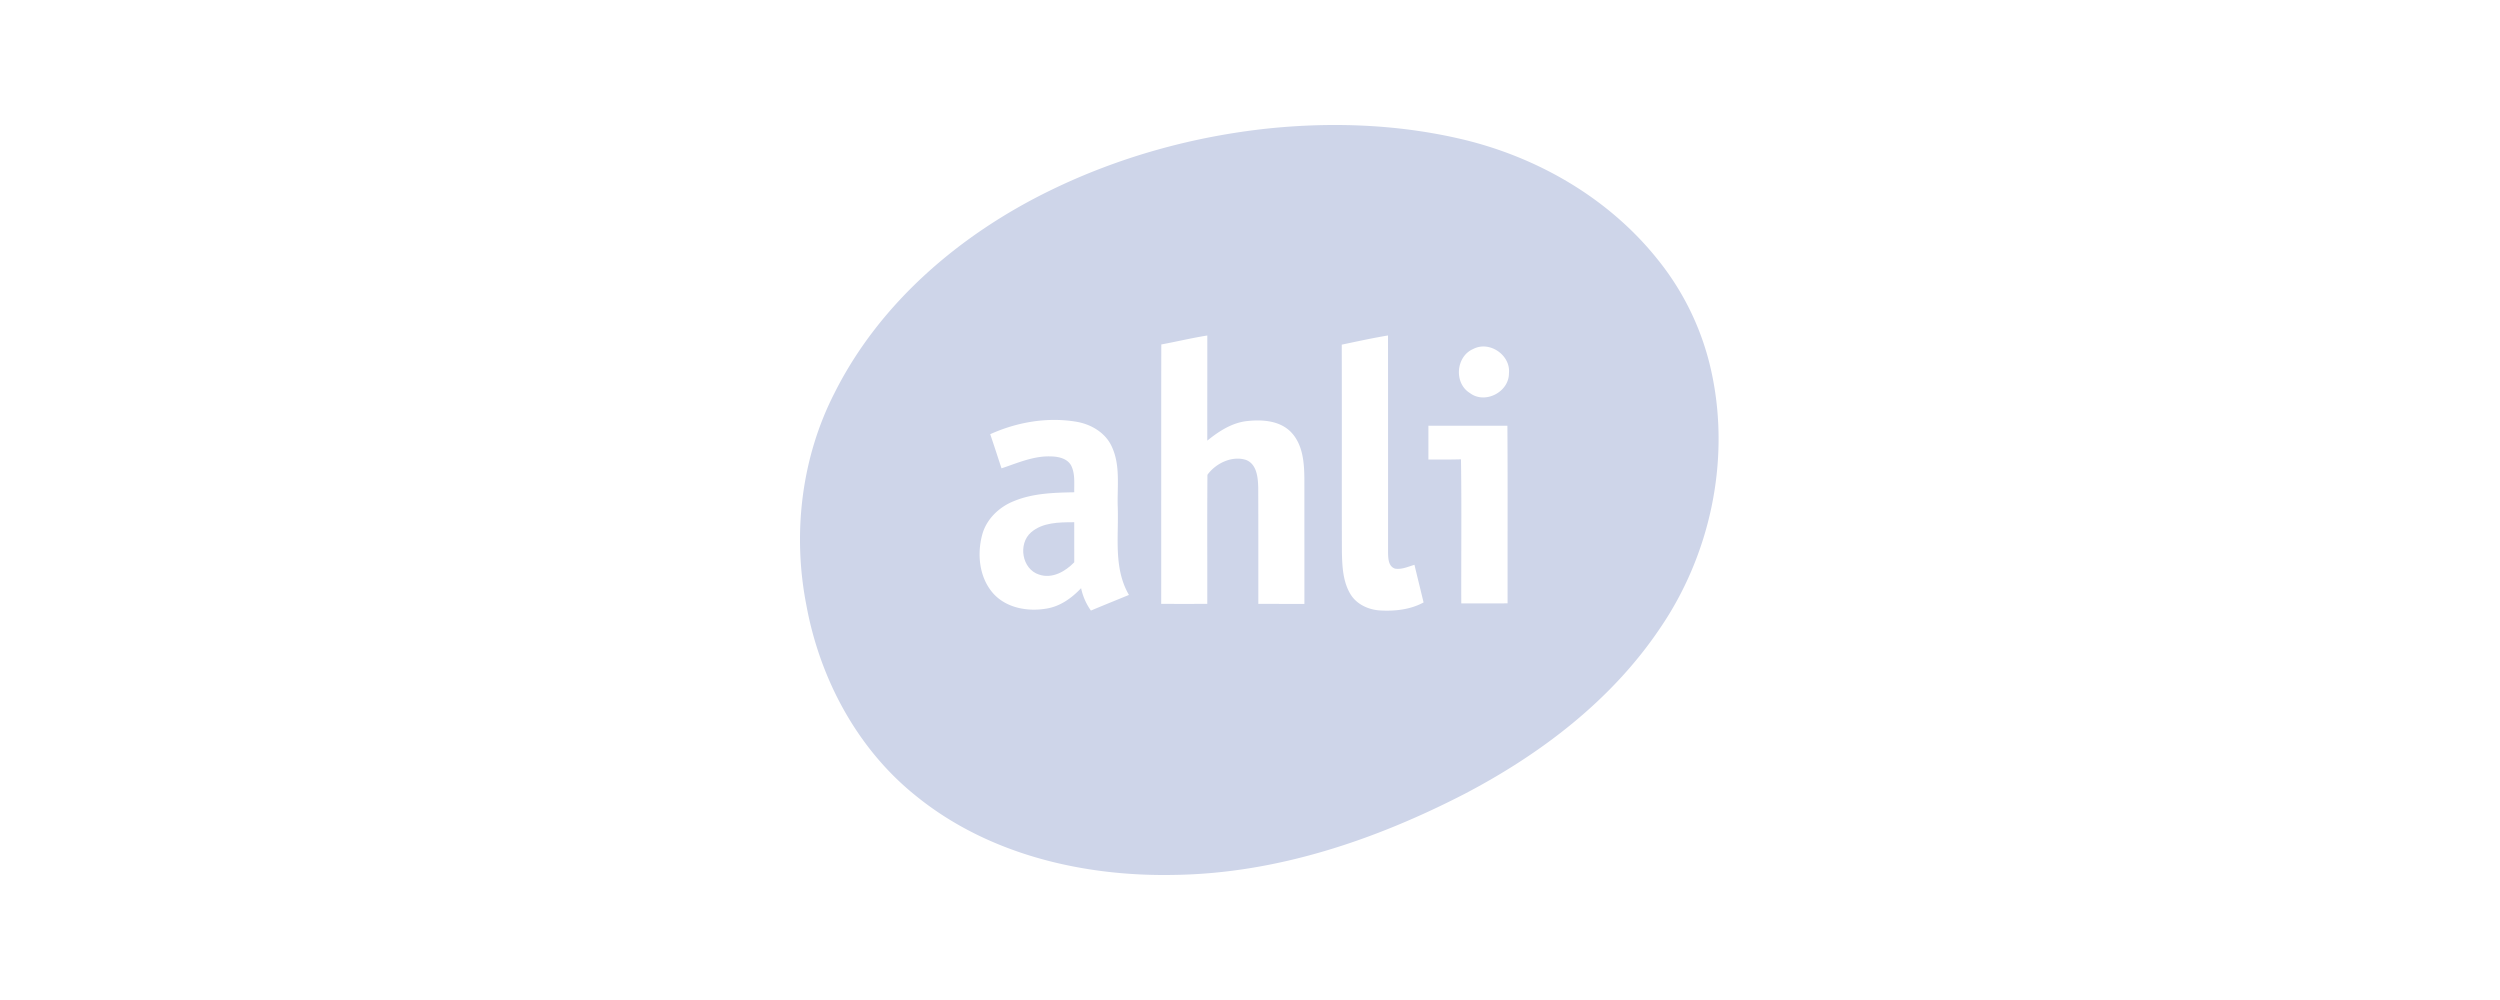 <svg xmlns="http://www.w3.org/2000/svg" width="100" height="40" fill="none"><path d="M42.929 20.889c-.577.003-1.224.007-1.684.403-.532.46-.372 1.473.317 1.691.524.18 1.051-.122 1.408-.492v-.459l-.001-1.144h-.04z" fill="#CED5E9"/><path fill-rule="evenodd" clip-rule="evenodd" d="M58.286 5.525c-2.46-.554-5.011-.644-7.516-.39-3.03.317-6.011 1.143-8.751 2.478-3.597 1.75-6.826 4.49-8.638 8.106-1.33 2.594-1.685 5.635-1.127 8.485.54 2.95 2.043 5.771 4.41 7.652 2.891 2.336 6.71 3.223 10.368 3.139 4.057-.067 7.984-1.399 11.56-3.244 3.043-1.592 5.878-3.746 7.81-6.623 1.99-2.913 2.798-6.635 2.088-10.1a10.79 10.79 0 00-2.175-4.639c-1.992-2.504-4.924-4.172-8.03-4.864zM46.449 20.004c0-2.075-.002-4.15.003-6.226.25-.046.5-.098.75-.15.362-.075.724-.15 1.09-.208v1.682c-.001.84-.002 1.682 0 2.523.468-.38 1-.726 1.616-.785.6-.063 1.29-.013 1.735.447.484.507.53 1.253.532 1.917l.001 2.83v2.122h-.46c-.46 0-.922 0-1.383-.002v-1.992c0-.886 0-1.771-.004-2.657-.01-.405-.054-.946-.497-1.111-.563-.175-1.211.146-1.535.599a318.39 318.39 0 00-.006 3.212c0 .65.002 1.3 0 1.95-.614.002-1.229.002-1.843 0 .002-1.384.001-2.767 0-4.151zm7.224-2.066c0-1.384.001-2.768-.003-4.152l.25-.053c.531-.112 1.064-.225 1.6-.315.002 1.654.002 3.307.002 4.96v3.735c.006.231.014.546.28.632.212.034.417-.035.619-.103.052-.017.105-.035.157-.05.073.307.148.613.223.92l.142.585c-.524.287-1.14.354-1.728.322-.464-.026-.937-.236-1.189-.64-.31-.503-.337-1.114-.35-1.689-.005-1.384-.004-2.768-.003-4.152zm5.122-2.217c-.645-.395-.56-1.463.13-1.76.652-.345 1.506.242 1.433.968.004.753-.958 1.252-1.563.792zm-18.862 2.626a66.339 66.339 0 00-.324-.979c1.063-.481 2.27-.692 3.429-.501.599.096 1.188.44 1.44 1.012.256.557.244 1.166.233 1.77-.005.22-.009.44 0 .655.008.266.004.537 0 .81-.016.923-.032 1.863.447 2.683l-.527.216c-.332.135-.664.271-.994.41a2.39 2.39 0 01-.393-.896c-.37.391-.831.726-1.376.815-.753.132-1.618-.017-2.145-.612-.548-.625-.645-1.54-.44-2.322.163-.635.678-1.129 1.277-1.365.76-.315 1.598-.336 2.41-.352-.002-.074-.001-.15 0-.227.003-.293.007-.594-.132-.857-.161-.271-.5-.343-.791-.35-.563-.024-1.094.163-1.619.349-.123.044-.246.087-.368.128l-.127-.387zm17.203.033v-1.35c1.053-.002 2.107-.002 3.16 0 .01 1.492.009 2.985.007 4.478v2.626c-.54.004-1.08.003-1.62.002h-.232c-.003-.726 0-1.452.001-2.177.003-1.196.006-2.391-.013-3.586a27.3 27.3 0 01-.978.008l-.325-.001z" fill="#CED5E9"/></svg>